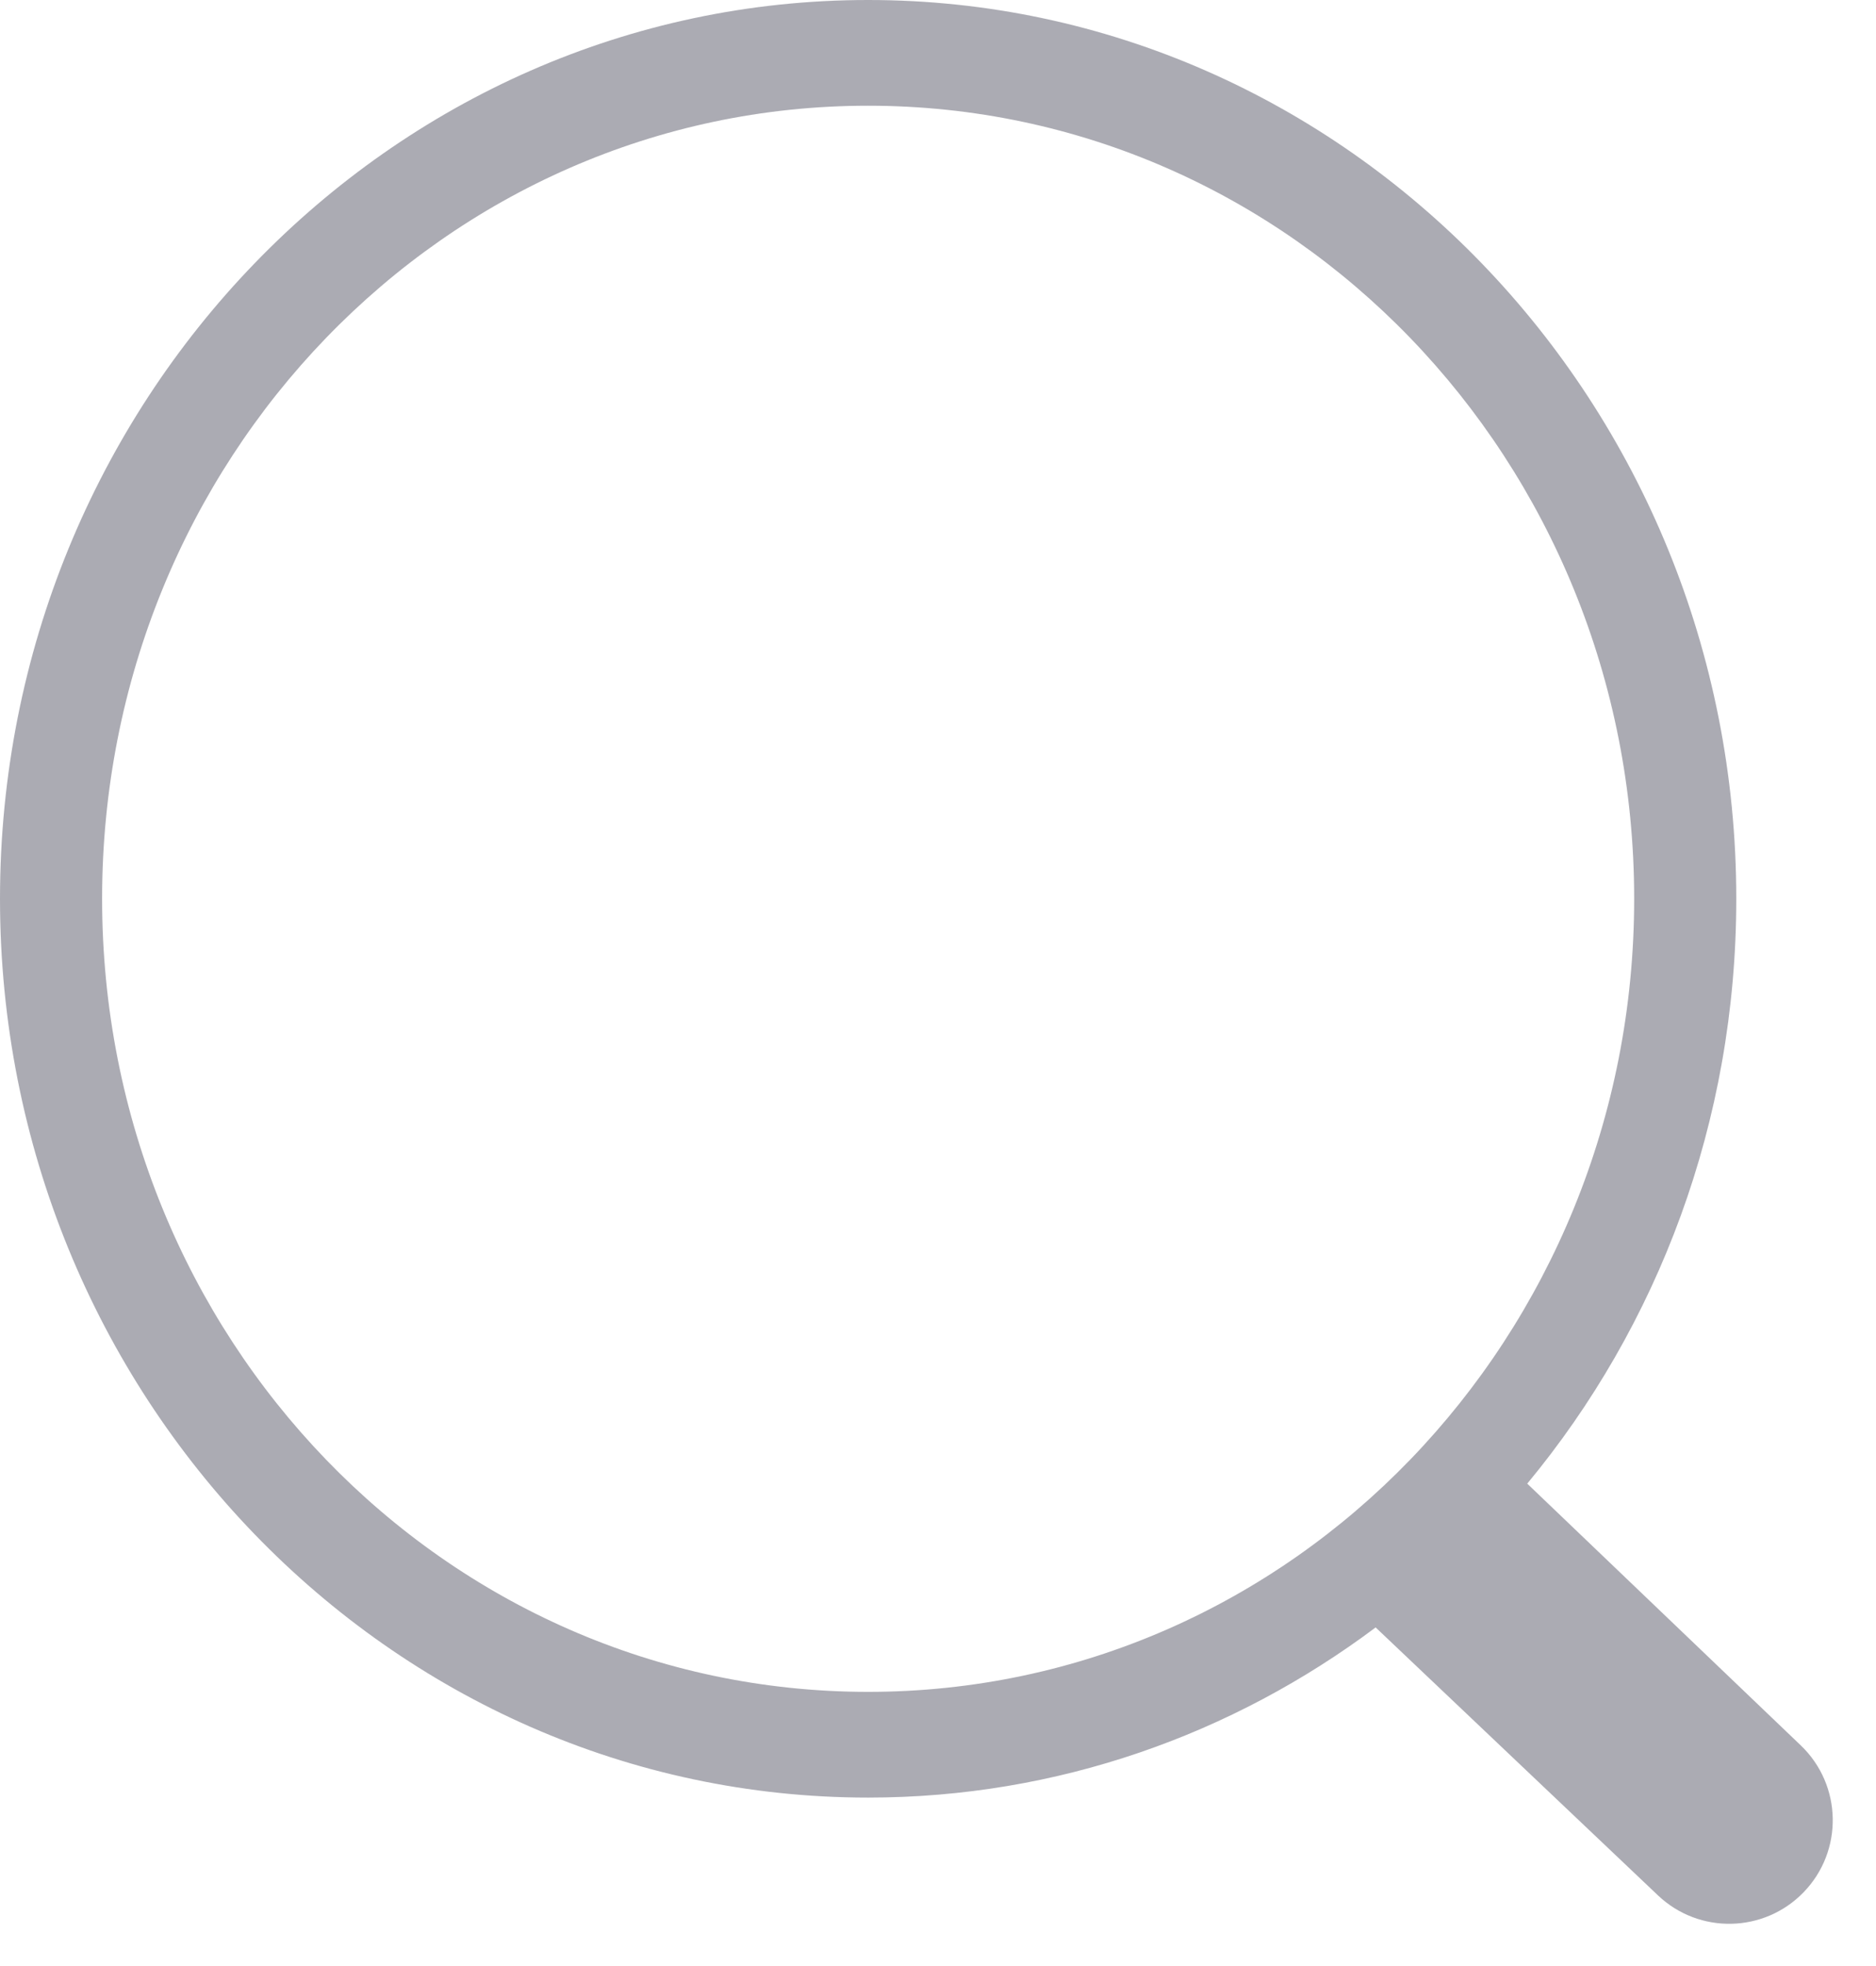 <svg width="21" height="22" viewBox="0 0 21 22" fill="none" xmlns="http://www.w3.org/2000/svg">
<path opacity="0.5" d="M9.718 0C4.357 0 0 4.509 0 10.057C0 15.606 4.357 20.115 9.718 20.115C11.839 20.115 13.8 19.408 15.399 18.211L18.559 21.209C19.02 21.647 19.748 21.631 20.19 21.174C20.637 20.712 20.622 19.975 20.158 19.531L17.096 16.602C18.556 14.841 19.436 12.556 19.436 10.057C19.436 4.509 15.08 0 9.718 0ZM9.718 1.183C14.461 1.183 18.293 5.149 18.293 10.057C18.293 14.966 14.461 18.932 9.718 18.932C4.975 18.932 1.143 14.966 1.143 10.057C1.143 5.149 4.975 1.183 9.718 1.183Z" fill="#595968"/>
</svg>
